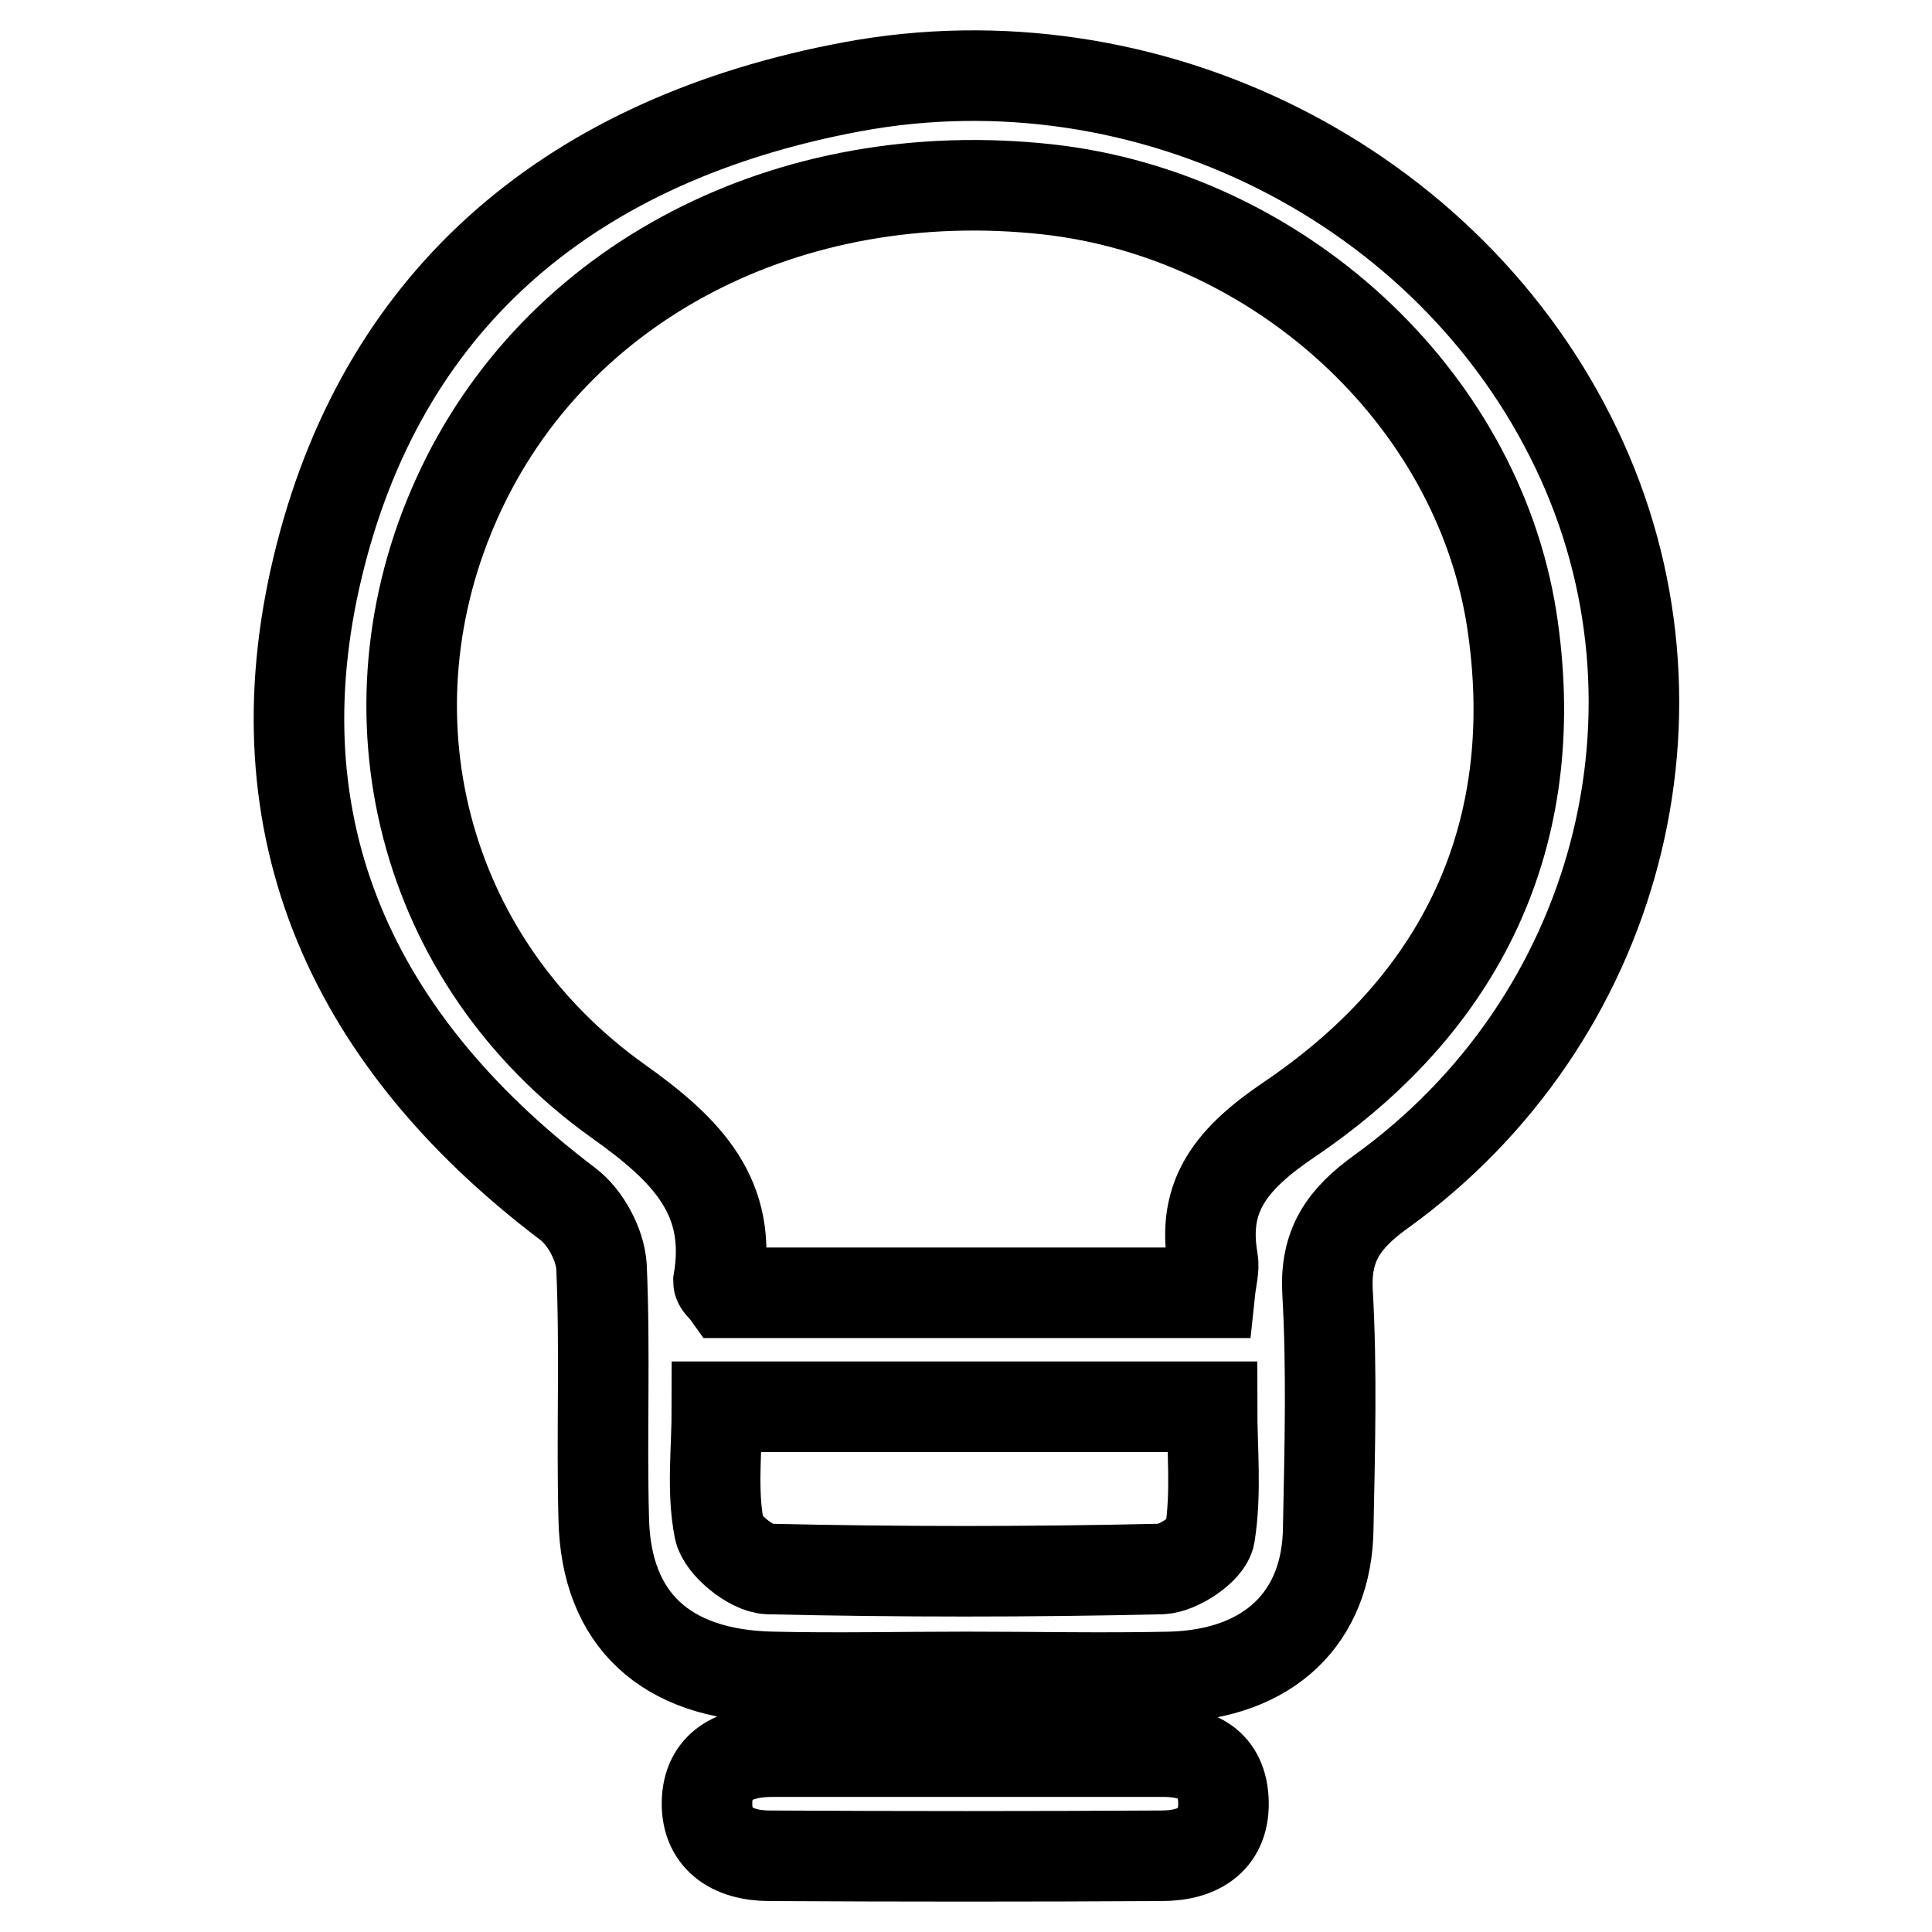 <?xml version="1.0" encoding="utf-8"?>
<!-- Svg Vector Icons : http://www.onlinewebfonts.com/icon -->
<!DOCTYPE svg PUBLIC "-//W3C//DTD SVG 1.1//EN" "http://www.w3.org/Graphics/SVG/1.1/DTD/svg11.dtd">
<svg version="1.1" xmlns="http://www.w3.org/2000/svg" xmlns:xlink="http://www.w3.org/1999/xlink" x="0px" y="0px" viewBox="0 0 256 256" enable-background="new 0 0 256 256" xml:space="preserve">
<g> <path stroke-width="12" fill-opacity="0" stroke="#000000"  d="M208.9,59.5c-16.7-35-56.7-55.3-96-48c-37,6.9-61.6,27.7-70.4,62c-8.9,34.6,3,63.5,32.7,86 c2.4,1.8,4.3,5.4,4.5,8.3c0.5,11.2,0,22.4,0.3,33.5c0.3,13.3,8.2,20.6,22.3,20.9c8.5,0.2,17.1,0,25.7,0v0c9.1,0,18.2,0.2,27.2,0 c12.9-0.4,20.7-7.8,20.8-19.8c0.2-10.4,0.5-20.9-0.1-31.3c-0.3-6.1,2.1-9.6,7.1-13.2C214.5,135.2,225.3,93.8,208.9,59.5z  M160.3,203.4c-0.3,1.8-4.1,4.4-6.4,4.5c-17.4,0.4-34.8,0.4-52.1,0c-2.3-0.1-6.1-3.2-6.5-5.3c-1-5.1-0.3-10.5-0.3-16.2h65.6 C160.6,192,161.2,197.8,160.3,203.4z M170.9,148.3c-7.7,5.2-11.7,10.1-10.2,18.7c0.2,1.1-0.2,2.4-0.4,4.3h-64 c-0.5-0.7-1.1-1.1-1.1-1.5c1.9-11.1-4-17.3-13.3-23.9c-26.2-18.7-34.2-51.6-21.3-80c12.9-28.5,43.9-44.6,78.3-40.8 c30.3,3.4,56.7,27.2,61.4,56.9C204.5,109.2,194.8,132.1,170.9,148.3z M153.6,232.1c-8.3,0-16.5,0-24.8,0c-8.8,0-17.6,0-26.4,0 c-4.7,0-8.4,1.6-8.7,6.3c-0.3,5.1,3.2,7.5,8.3,7.5c17.3,0.1,34.6,0.1,51.9,0c5.1,0,8.5-2.3,8.2-7.5 C161.8,233.4,158.2,232,153.6,232.1z"/></g>
</svg>